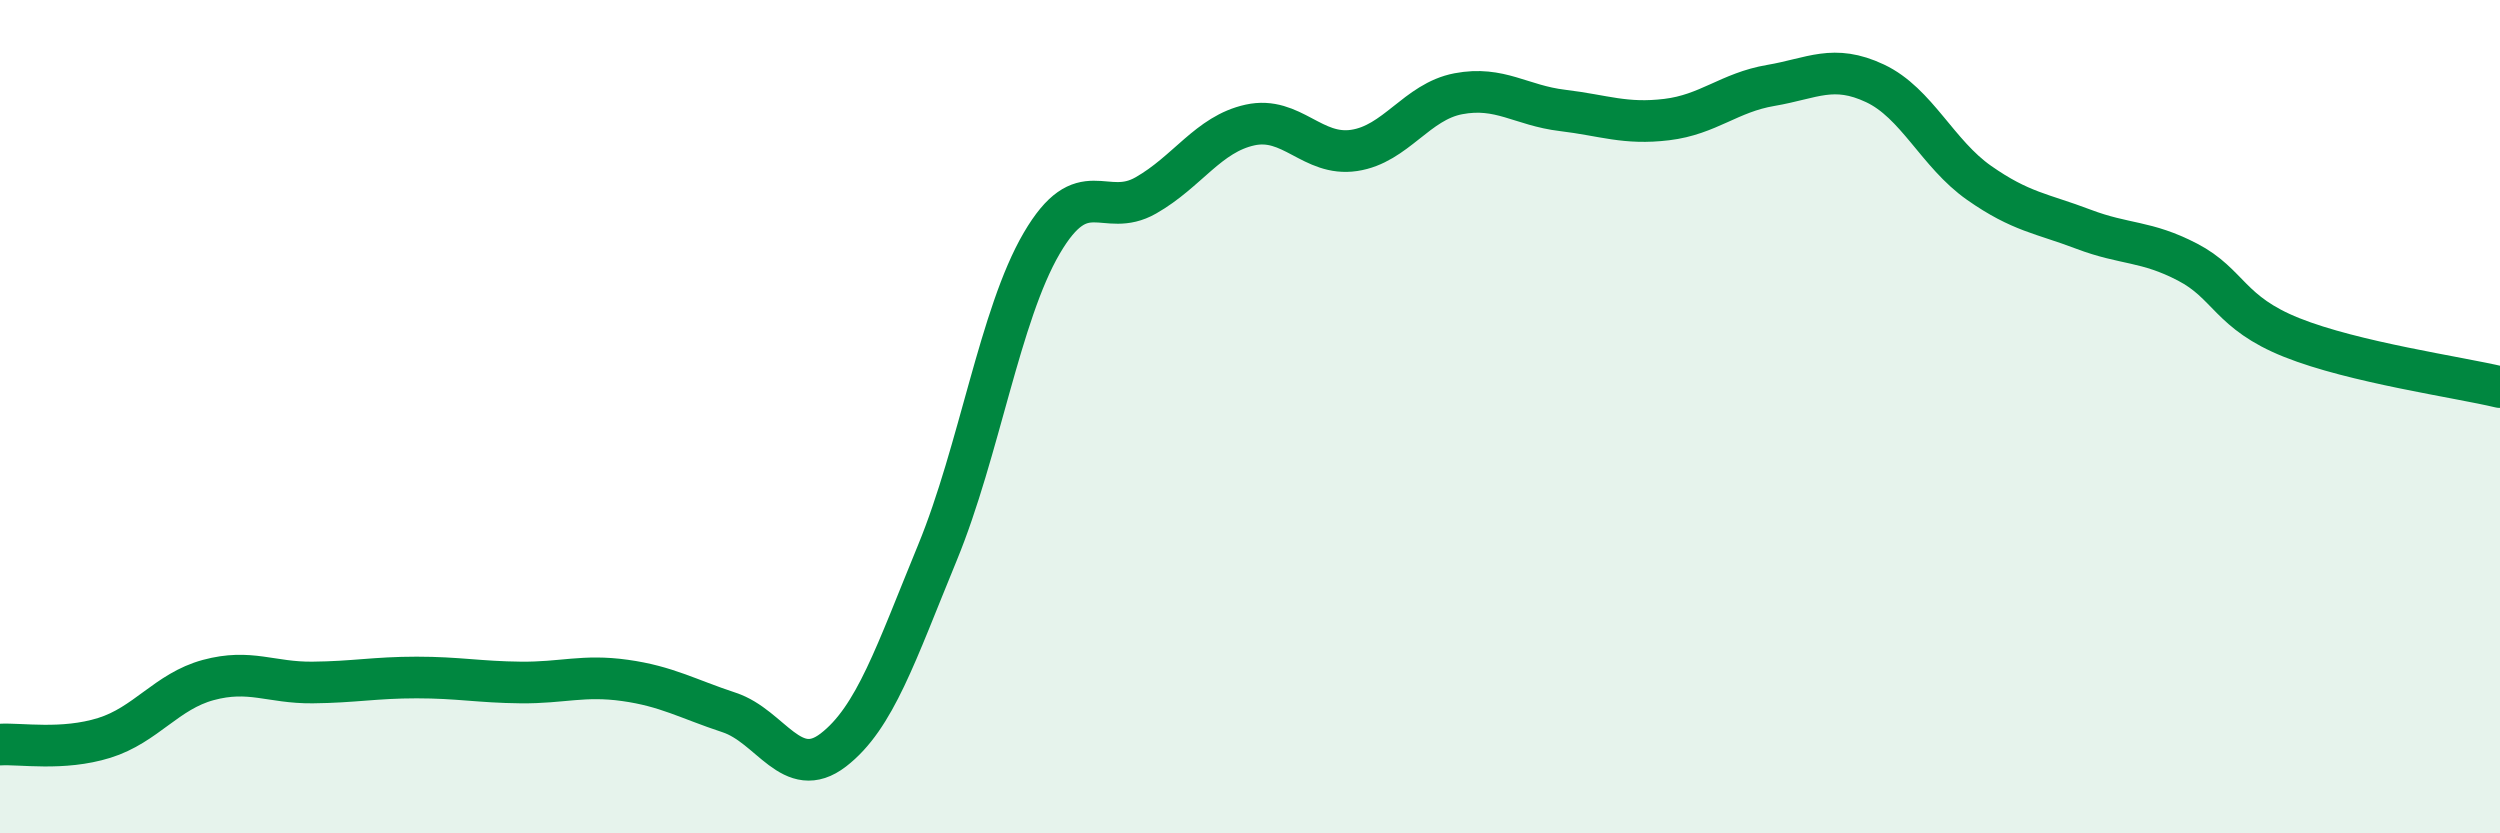 
    <svg width="60" height="20" viewBox="0 0 60 20" xmlns="http://www.w3.org/2000/svg">
      <path
        d="M 0,17.87 C 0.5,17.84 1.5,18.02 2.5,17.71 C 3.5,17.4 4,16.59 5,16.32 C 6,16.05 6.5,16.39 7.5,16.38 C 8.5,16.37 9,16.26 10,16.26 C 11,16.26 11.5,16.37 12.5,16.38 C 13.5,16.39 14,16.19 15,16.33 C 16,16.47 16.5,16.77 17.5,17.1 C 18.5,17.43 19,18.77 20,18 C 21,17.23 21.5,15.69 22.5,13.26 C 23.5,10.83 24,7.55 25,5.84 C 26,4.13 26.5,5.26 27.5,4.69 C 28.5,4.12 29,3.22 30,3 C 31,2.78 31.5,3.76 32.5,3.61 C 33.5,3.46 34,2.44 35,2.25 C 36,2.06 36.5,2.53 37.5,2.65 C 38.5,2.77 39,2.99 40,2.87 C 41,2.75 41.5,2.22 42.5,2.05 C 43.5,1.88 44,1.53 45,2 C 46,2.47 46.5,3.69 47.5,4.39 C 48.5,5.09 49,5.12 50,5.5 C 51,5.88 51.5,5.77 52.5,6.29 C 53.5,6.81 53.5,7.5 55,8.1 C 56.5,8.7 59,9.05 60,9.29L60 20L0 20Z"
        fill="#008740"
        opacity="0.1"
        stroke-linecap="round"
        stroke-linejoin="round"
      />
      <path
        d="M 0,17.87 C 0.5,17.84 1.5,18.02 2.5,17.71 C 3.5,17.4 4,16.59 5,16.32 C 6,16.05 6.5,16.39 7.5,16.38 C 8.5,16.37 9,16.26 10,16.26 C 11,16.26 11.5,16.37 12.5,16.38 C 13.5,16.39 14,16.19 15,16.33 C 16,16.47 16.5,16.77 17.5,17.1 C 18.5,17.43 19,18.77 20,18 C 21,17.23 21.5,15.69 22.5,13.26 C 23.5,10.83 24,7.55 25,5.84 C 26,4.13 26.5,5.26 27.5,4.69 C 28.5,4.12 29,3.22 30,3 C 31,2.78 31.5,3.76 32.5,3.61 C 33.5,3.46 34,2.44 35,2.25 C 36,2.06 36.5,2.53 37.5,2.65 C 38.5,2.77 39,2.99 40,2.87 C 41,2.75 41.5,2.22 42.5,2.05 C 43.5,1.88 44,1.53 45,2 C 46,2.47 46.5,3.69 47.5,4.39 C 48.5,5.09 49,5.12 50,5.5 C 51,5.88 51.5,5.77 52.5,6.29 C 53.5,6.81 53.5,7.5 55,8.1 C 56.5,8.7 59,9.05 60,9.29"
        stroke="#008740"
        stroke-width="1"
        fill="none"
        stroke-linecap="round"
        stroke-linejoin="round"
      />
    </svg>
  
